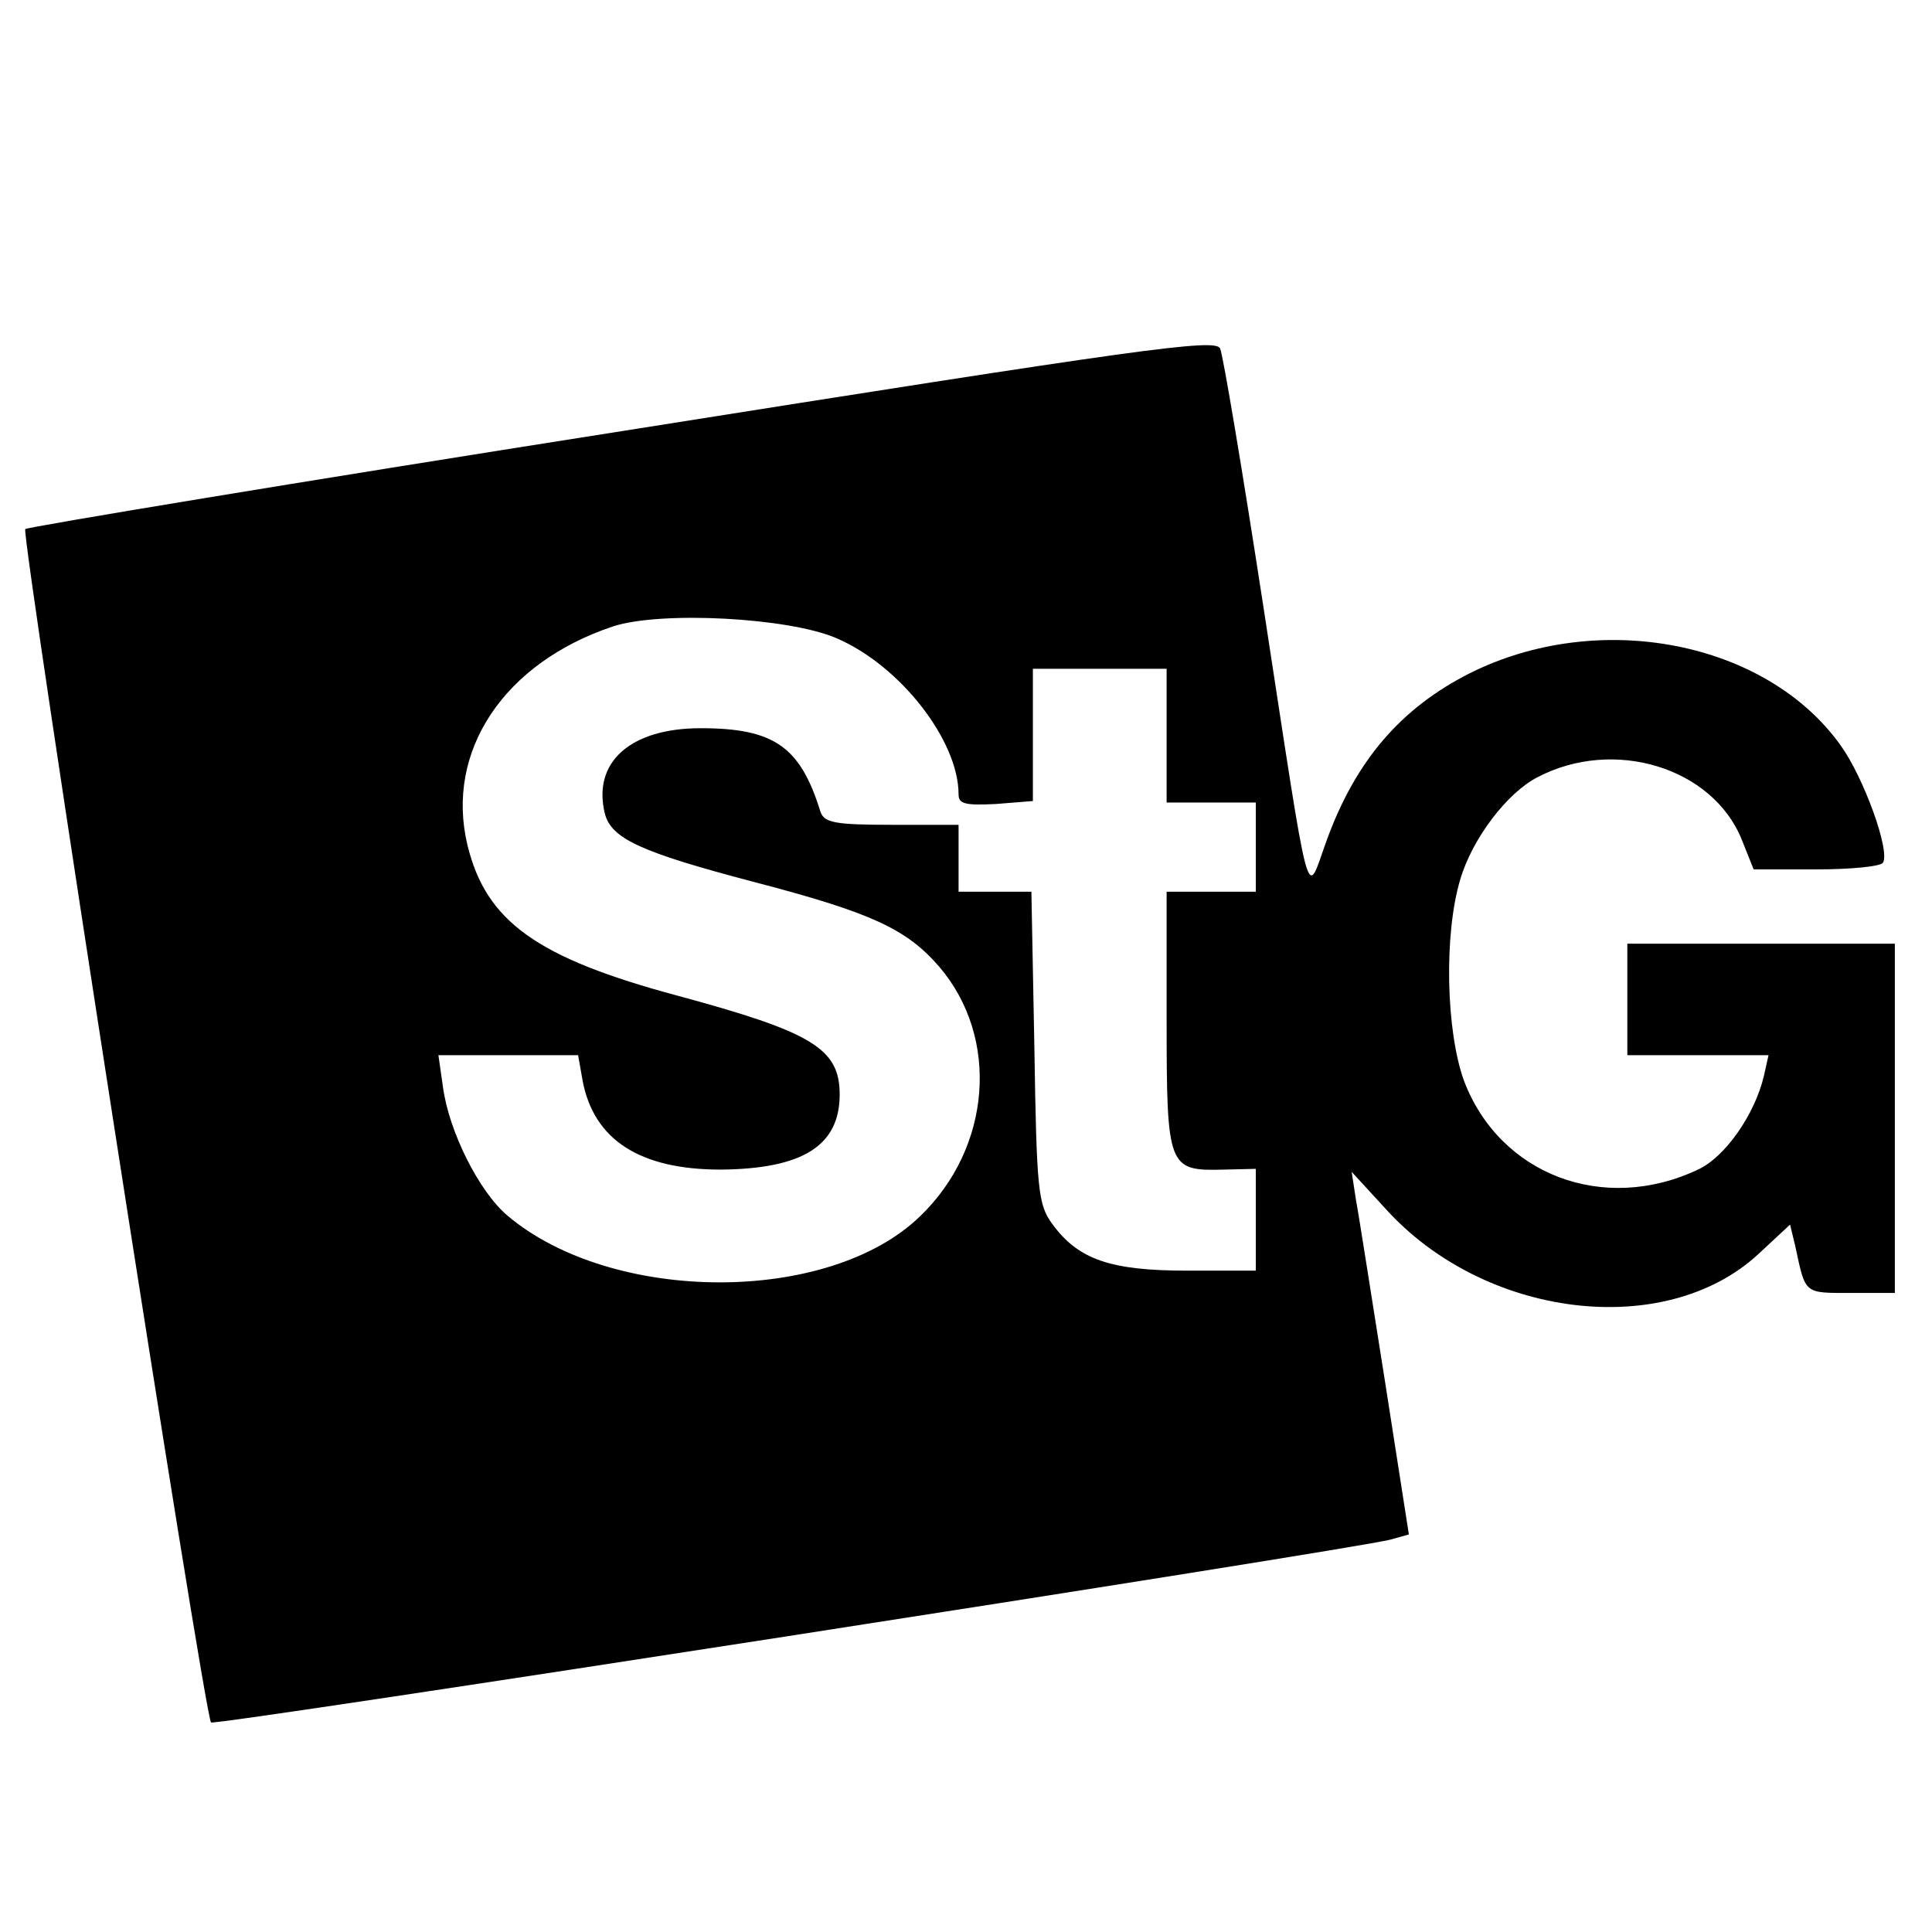 <?xml version="1.0" standalone="no"?>
<!DOCTYPE svg PUBLIC "-//W3C//DTD SVG 20010904//EN"
 "http://www.w3.org/TR/2001/REC-SVG-20010904/DTD/svg10.dtd">
<svg version="1.0" xmlns="http://www.w3.org/2000/svg"
 width="260pt" height="260pt" viewBox="0 0 260 260"
 preserveAspectRatio="xMidYMid meet">
<g transform="translate(0,260) scale(0.1,-0.1)"
fill="#000000" stroke="none">
<path d="M838 2020 c-439 -69 -800 -129 -804 -132 -6 -7 241 -1597 250 -1606
5 -5 1532 232 1587 246 l25 7 -32 205 c-18 113 -35 223 -39 244 l-6 39 45 -49
c133 -148 376 -178 502 -62 l43 40 7 -29 c14 -65 11 -63 75 -63 l59 0 0 235 0
235 -180 0 -180 0 0 -75 0 -75 95 0 95 0 -6 -27 c-12 -52 -52 -110 -89 -127
-127 -60 -267 -7 -315 120 -24 67 -27 196 -5 270 16 55 63 117 104 138 103 54
236 13 275 -84 l16 -40 84 0 c47 0 87 4 90 9 10 16 -26 115 -57 158 -100 140
-325 184 -499 97 -93 -47 -154 -118 -193 -226 -28 -77 -20 -106 -85 317 -28
182 -54 337 -58 346 -6 14 -104 0 -804 -111z m288 -279 c86 -37 164 -138 164
-210 0 -13 9 -15 50 -13 l50 4 0 89 0 89 90 0 90 0 0 -90 0 -90 60 0 60 0 0
-60 0 -60 -60 0 -60 0 0 -174 c0 -198 2 -202 77 -200 l43 1 0 -69 0 -68 -92 0
c-104 0 -147 15 -182 63 -19 26 -21 45 -24 238 l-4 209 -49 0 -49 0 0 45 0 45
-90 0 c-78 0 -91 3 -96 18 -27 87 -62 112 -161 112 -95 0 -146 -46 -129 -115
9 -34 49 -52 201 -92 157 -41 205 -63 249 -114 82 -96 70 -244 -26 -336 -123
-119 -414 -118 -555 1 -38 32 -79 113 -87 174 l-6 42 94 0 94 0 6 -34 c15 -80
77 -120 186 -120 110 1 160 32 160 101 0 62 -37 84 -218 133 -190 51 -258 100
-283 203 -30 126 49 245 196 294 64 21 237 12 301 -16z"/>
</g>
</svg>
